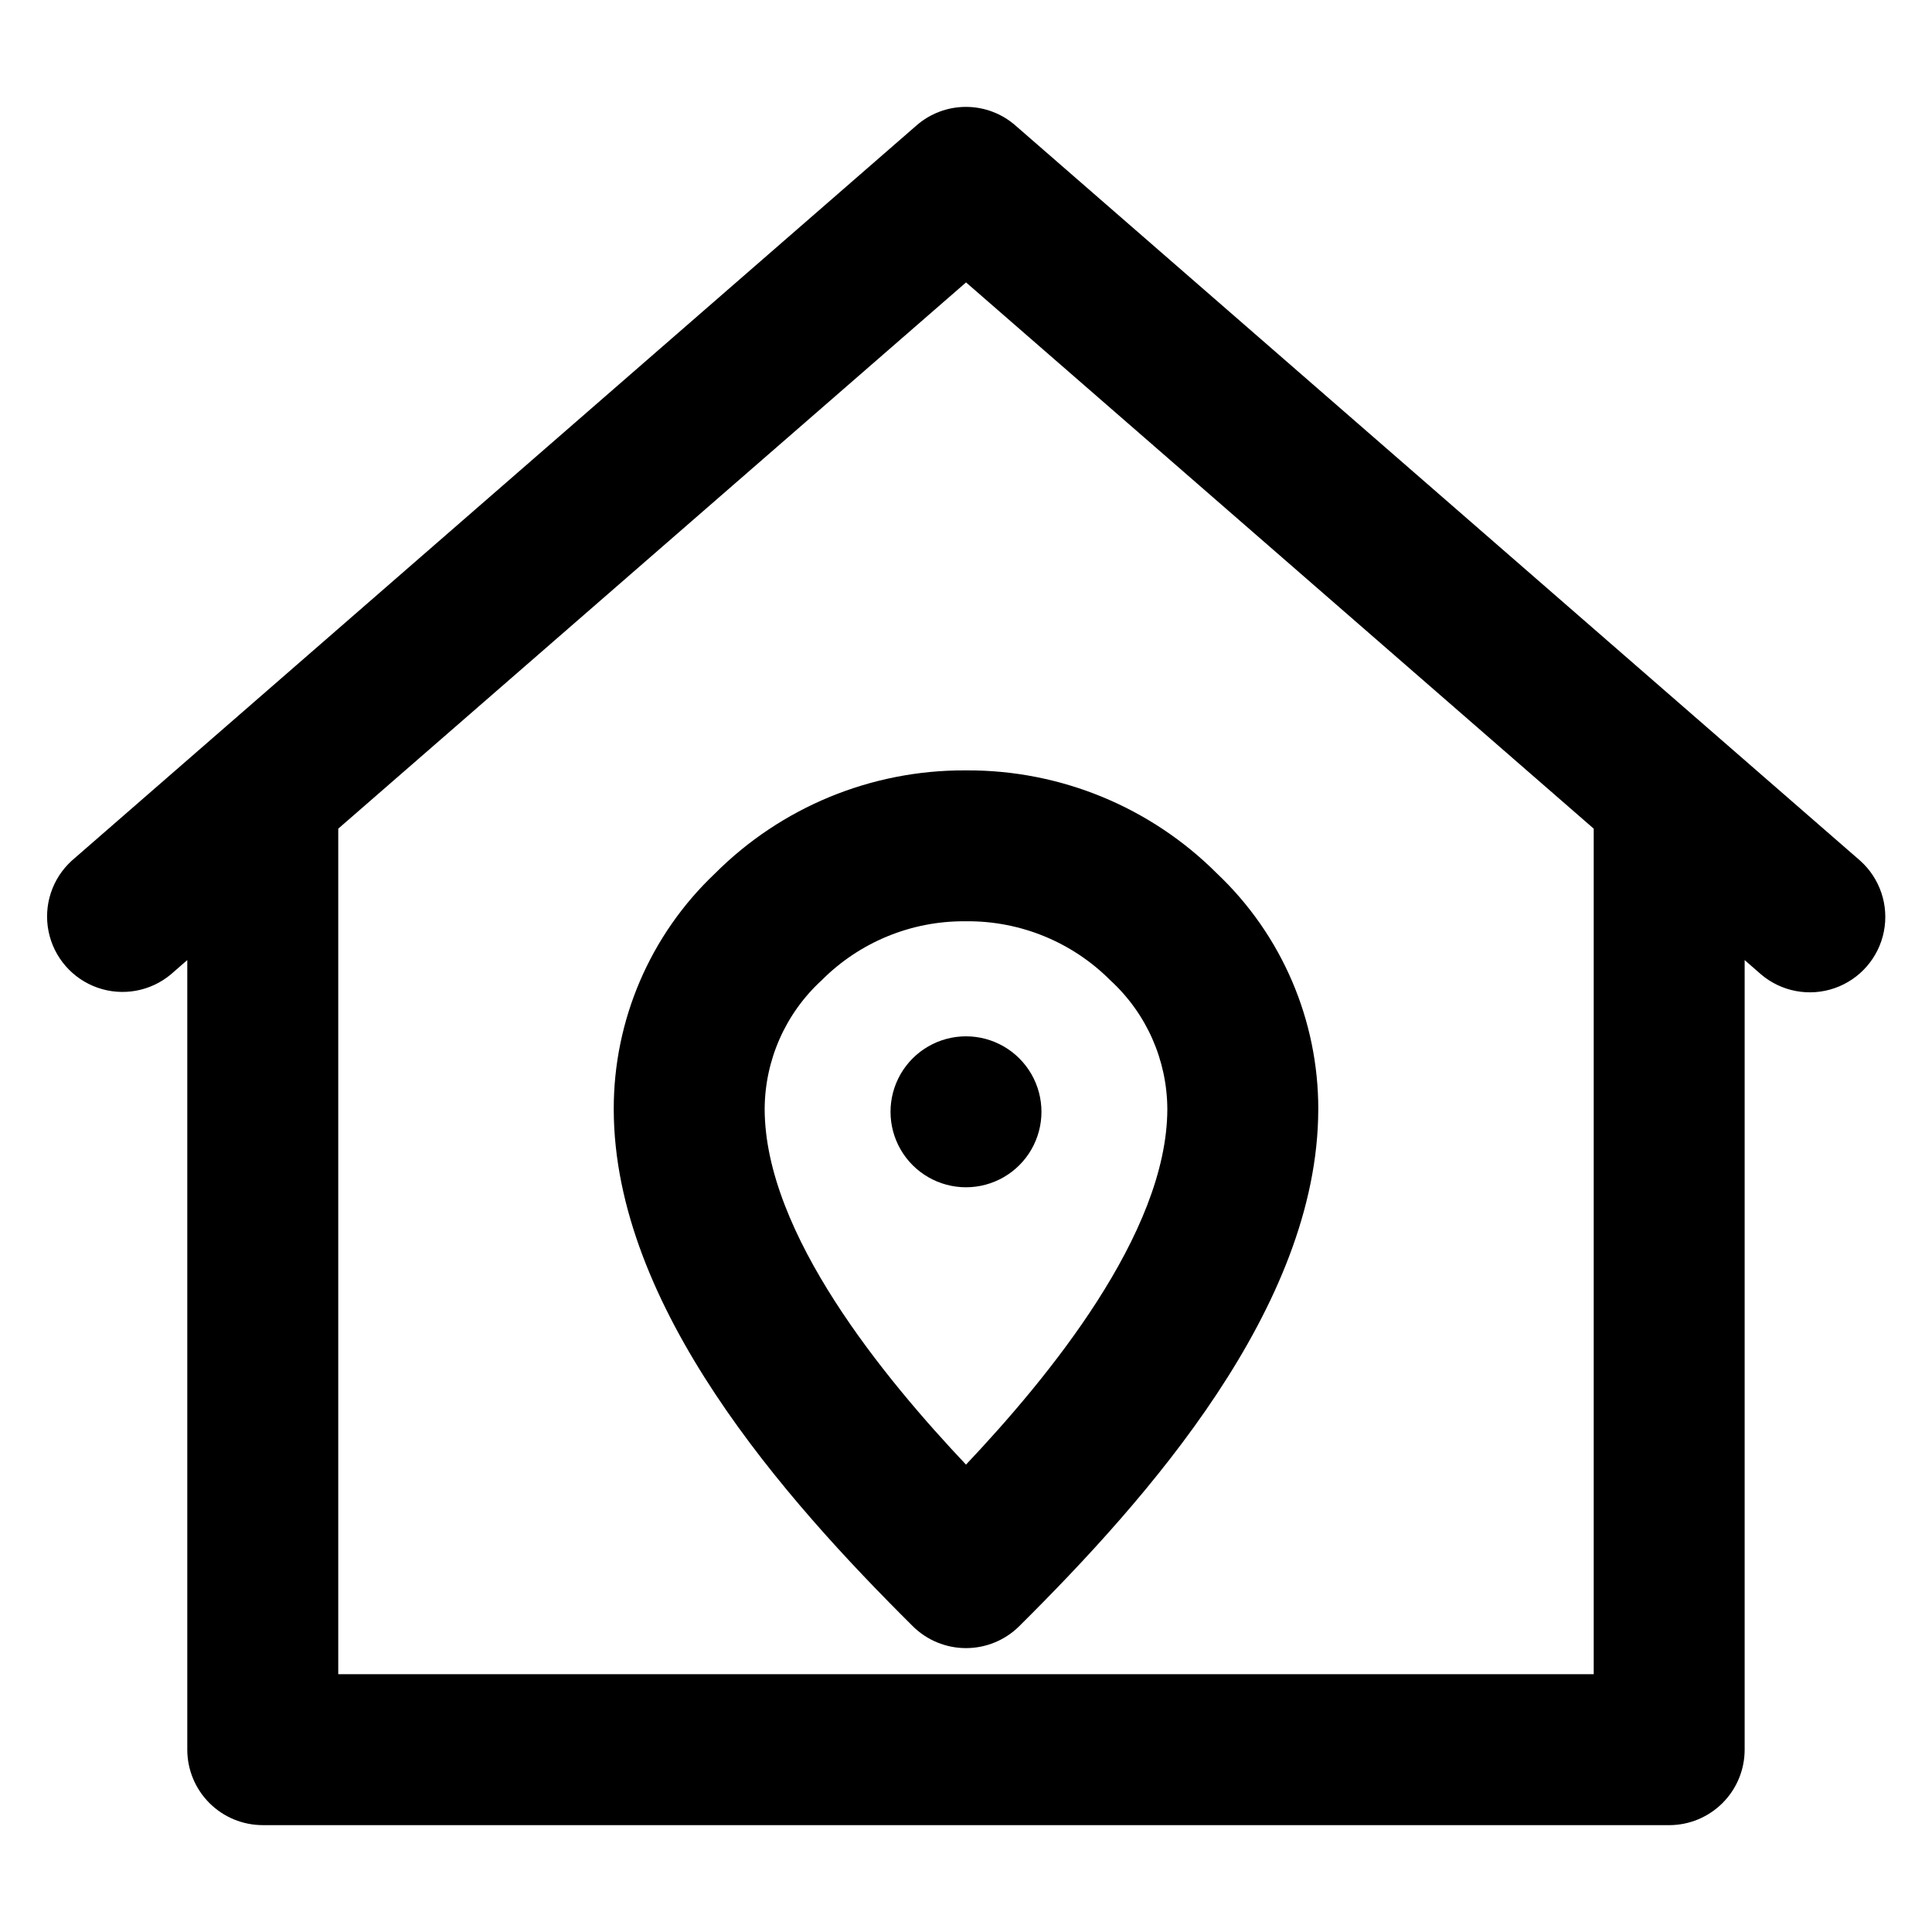 <?xml version="1.0" encoding="UTF-8"?>
<!-- Uploaded to: SVG Repo, www.svgrepo.com, Generator: SVG Repo Mixer Tools -->
<svg fill="#000000" width="800px" height="800px" version="1.1" viewBox="144 144 512 512" xmlns="http://www.w3.org/2000/svg">
 <path d="m400 458.64c-7.148 0-13.75-3.812-17.324-10-3.57-6.191-3.57-13.812 0-20.004 3.574-6.188 10.176-10 17.324-10 7.144 0 13.746 3.812 17.32 10 3.57 6.191 3.57 13.812 0 20.004-3.574 6.188-10.176 10-17.32 10zm-38.258-54.848c-9.574 8.773-15.047 21.148-15.098 34.129 0.055 33.047 31.844 71.434 53.355 94.219 21.512-22.785 53.301-61.156 53.355-94.219-0.055-12.98-5.527-25.355-15.102-34.129-10.102-10.137-23.867-15.777-38.18-15.645h-0.363c-14.242-0.09-27.926 5.547-37.969 15.645zm24.172 171.19c3.75 3.707 8.812 5.785 14.086 5.785 5.269 0 10.332-2.078 14.082-5.785 33.988-33.746 79.176-84.629 79.27-136.94h0.004c0.055-23.641-9.645-46.262-26.805-62.52-17.555-17.594-41.41-27.445-66.266-27.363h-0.574c-24.848-0.09-48.699 9.758-66.254 27.344-17.168 16.258-26.871 38.879-26.809 62.523 0.098 52.309 45.281 103.2 79.266 136.95zm14.086-356.13-166.36 144.75v224.08h332.71v-224.08l-166.35-144.77zm-186.36 408.83h372.71c5.301 0 10.387-2.109 14.137-5.859 3.75-3.746 5.859-8.832 5.863-14.133v-209.26l4.289 3.742v0.004c5.394 4.613 12.828 6.023 19.535 3.699 6.707-2.324 11.68-8.027 13.066-14.988 1.387-6.961-1.023-14.137-6.332-18.848l-223.79-194.77c-3.629-3.188-8.301-4.945-13.133-4.945-4.836 0-9.504 1.758-13.133 4.945l-223.78 194.77c-5.242 4.731-7.598 11.875-6.203 18.793 1.398 6.922 6.34 12.594 13.008 14.922 6.664 2.328 14.066 0.965 19.465-3.586l4.289-3.742v209.26c0.008 5.301 2.113 10.387 5.863 14.133 3.75 3.75 8.836 5.859 14.141 5.859z" fill-rule="evenodd"/>
</svg>